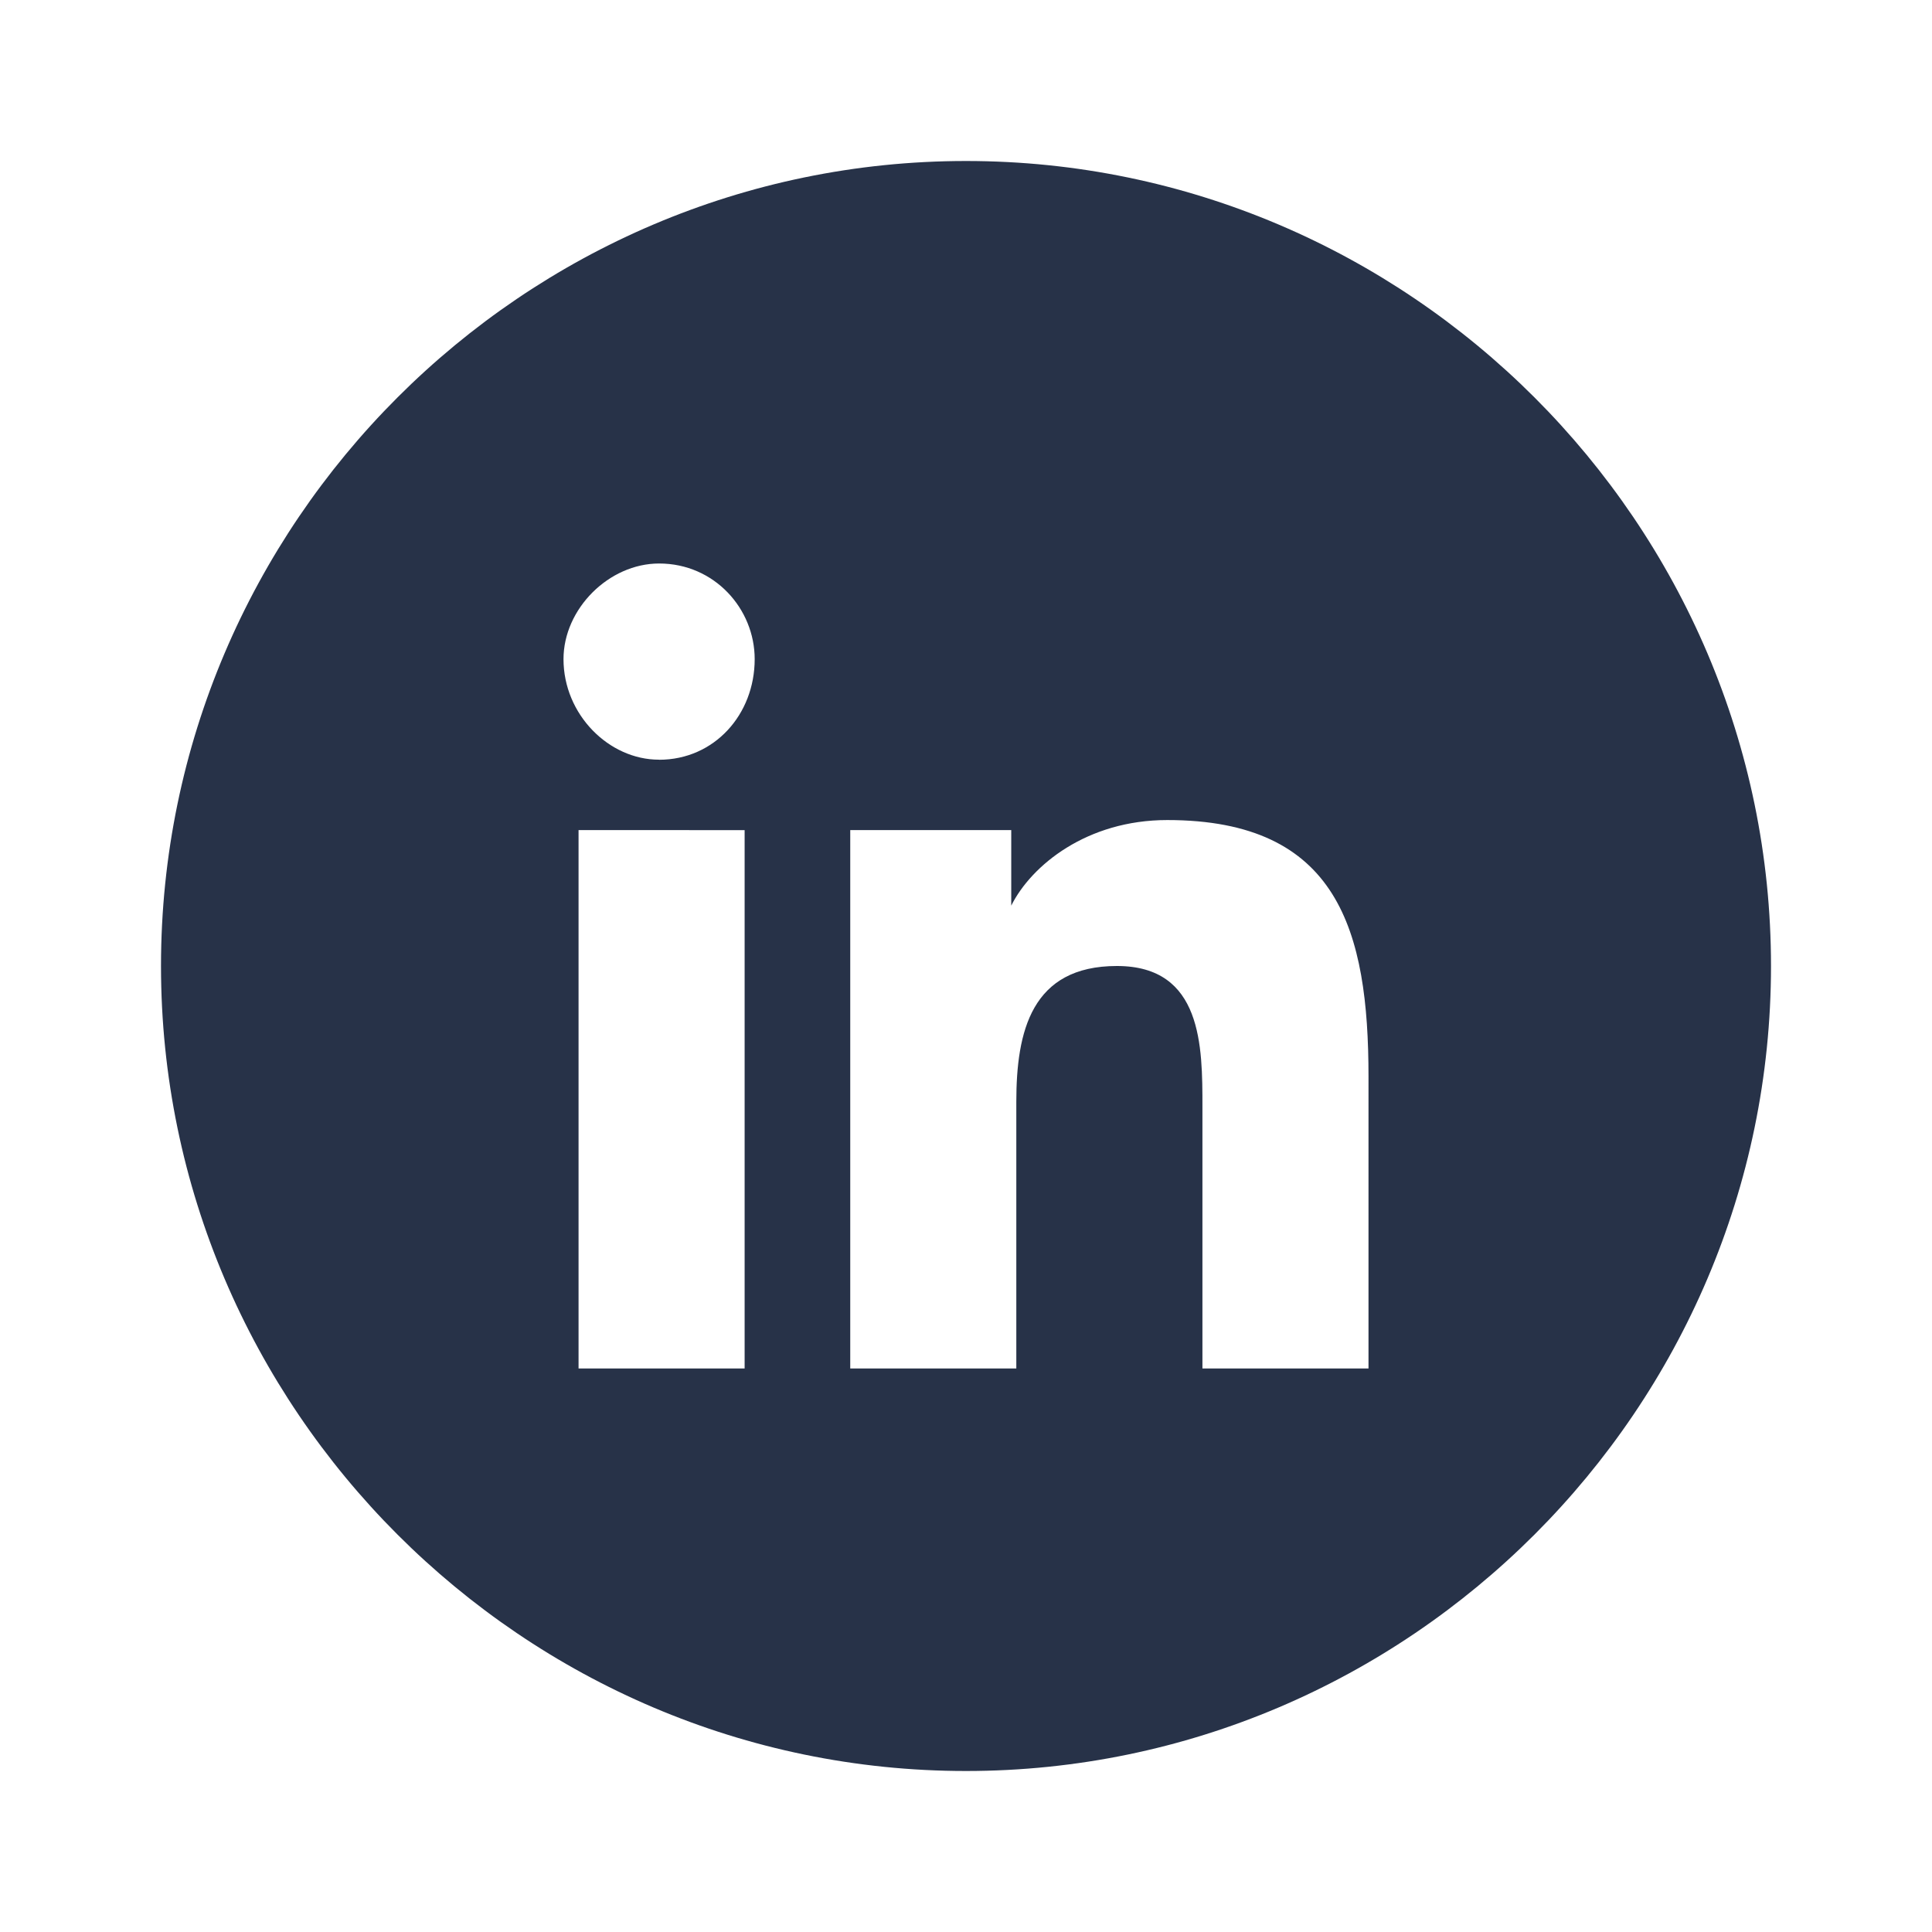 <svg xmlns="http://www.w3.org/2000/svg" width="24" height="24" viewBox="0 0 24 24">
    <path fill="#273248" fill-rule="nonzero" d="M12 2C6.5 2 2 6.5 2 12s4.5 10 10 10 10-4.5 10-10S17.5 2 12 2zM9.25 17H7.187v-6.688H9.25V17zM8.187 9.437C7.564 9.438 7 8.876 7 8.188 7 7.564 7.563 7 8.188 7c.687 0 1.187.563 1.187 1.188 0 .687-.5 1.25-1.188 1.25zM17 17h-2.063v-3.25c0-.75 0-1.75-1.062-1.75-1.063 0-1.25.813-1.25 1.688V17h-2.063v-6.688h2v.938c.25-.5.938-1.063 1.938-1.063 2.125 0 2.5 1.376 2.5 3.188V17z"/>
</svg>
